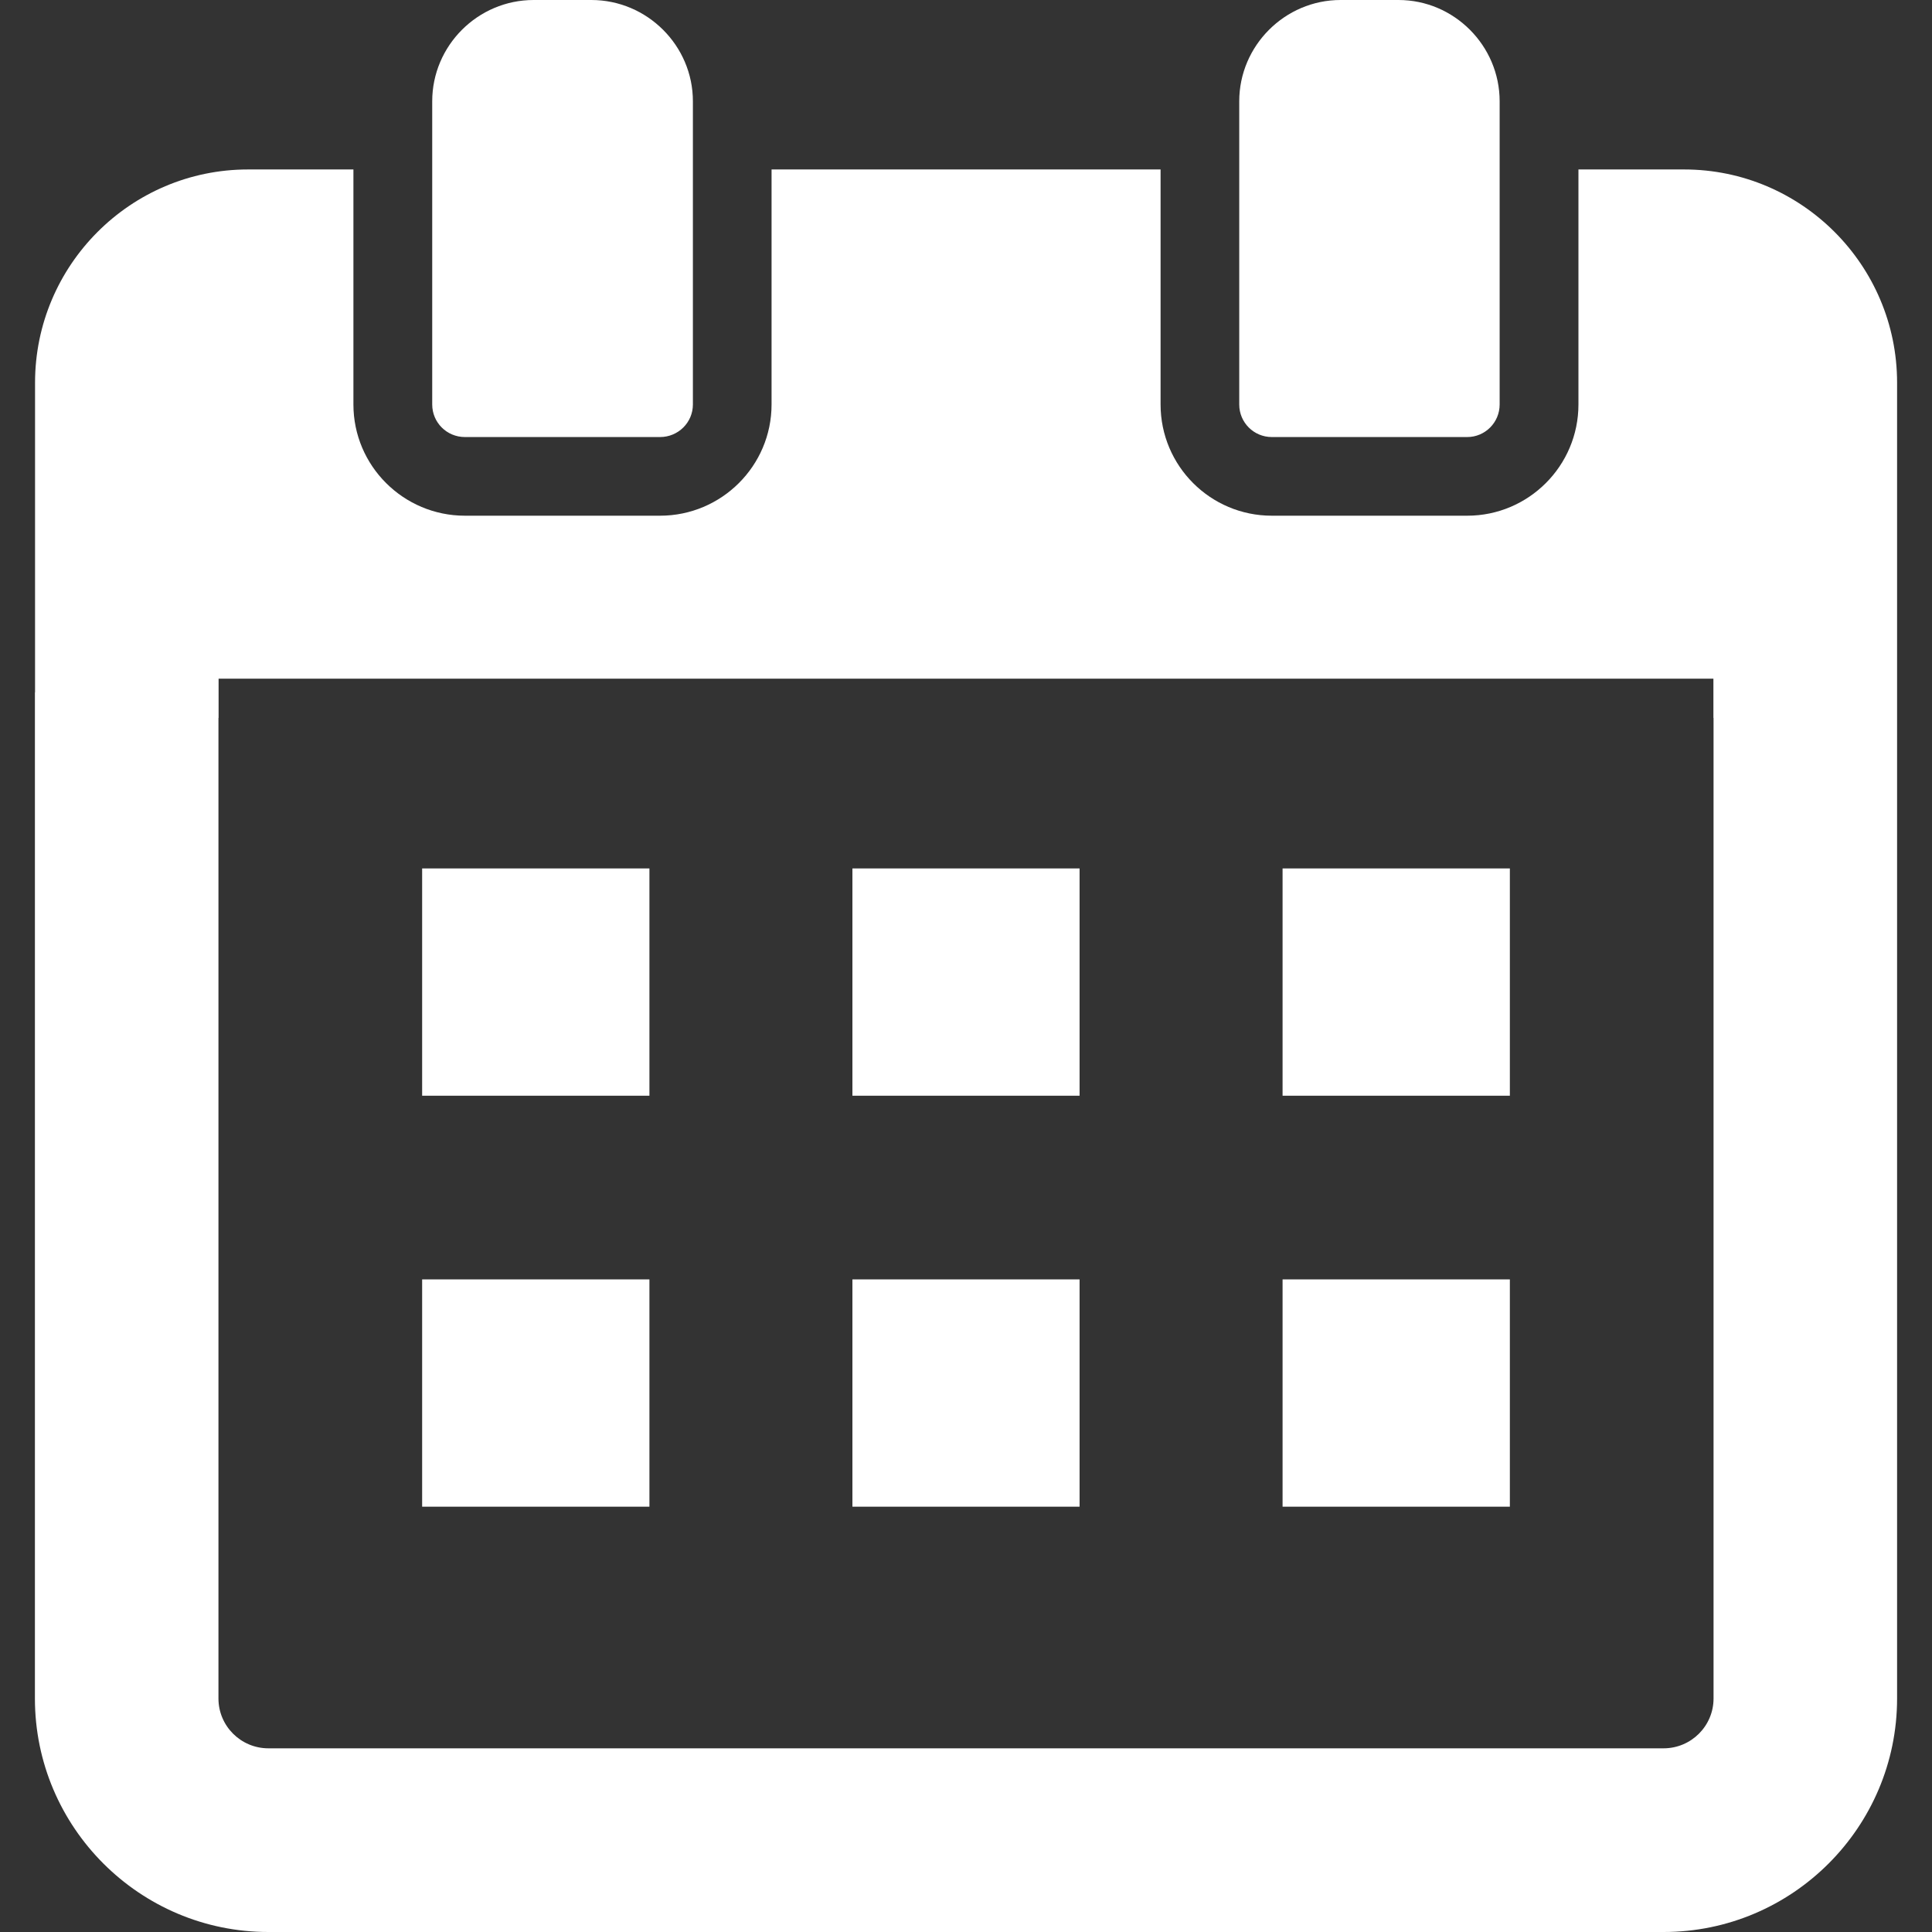 <svg width="14" height="14" viewBox="0 0 14 14" fill="none" xmlns="http://www.w3.org/2000/svg">
<rect x="0" y="0" width="14" height="14" fill="#333333" stroke="none"/>
<g clip-path="url(#clip0_782_191)">
<path d="M13.747 5.017V2.773C13.747 1.922 13.055 1.228 12.204 1.228H11.438V2.153V2.558V2.931C11.438 3.376 11.076 3.737 10.632 3.737H9.216C8.771 3.737 8.41 3.376 8.41 2.931V2.558V2.153V1.235V1.232V1.228H5.591V2.153V2.558V2.931C5.591 3.376 5.228 3.737 4.783 3.737H3.369C2.924 3.737 2.561 3.376 2.561 2.931V2.558V2.153V1.228H1.797C0.946 1.228 0.254 1.922 0.254 2.773V5.017H0.253V12.308C0.253 13.241 1.012 14 1.945 14H12.055C12.988 14 13.747 13.241 13.747 12.308V5.017H13.747ZM1.583 5.202H1.584V4.918H12.416V5.202H12.417V12.308C12.417 12.507 12.255 12.669 12.055 12.669H1.945C1.745 12.669 1.583 12.507 1.583 12.308V5.202Z" fill="white"/>
<path d="M4.706 6.303V6.298V6.293H3.059V7.94H4.706V6.303Z" fill="white"/>
<path d="M7.823 6.293H6.177V7.94H7.823V6.293Z" fill="white"/>
<path d="M9.294 7.935V7.94H10.941V6.293H9.294V7.93V7.935Z" fill="white"/>
<path d="M4.706 9.281V9.276V9.271H3.059V10.918H4.706V9.281Z" fill="white"/>
<path d="M7.823 9.271H6.177V10.918H7.823V9.271Z" fill="white"/>
<path d="M9.294 10.918H10.941V9.271H9.294V10.909V10.914V10.918Z" fill="white"/>
<path d="M3.369 3.167H4.783C4.914 3.167 5.021 3.062 5.021 2.931V2.558V2.153V1.228V0.734C5.021 0.331 4.69 0 4.285 0H3.867C3.462 0 3.132 0.331 3.132 0.734V1.228V2.153V2.558V2.931C3.132 3.062 3.238 3.167 3.369 3.167Z" fill="white"/>
<path d="M9.216 3.167H10.632C10.761 3.167 10.867 3.062 10.867 2.931V2.558V2.153V1.228V0.734C10.867 0.331 10.537 0 10.134 0H9.714C9.311 0 8.98 0.331 8.98 0.734V1.228V2.153V2.558V2.931C8.98 3.062 9.086 3.167 9.216 3.167Z" fill="white"/>
</g>
<defs>
<clipPath id="clip0_782_191">
<rect width="14" height="14" fill="white"/>
</clipPath>
</defs>
</svg>
